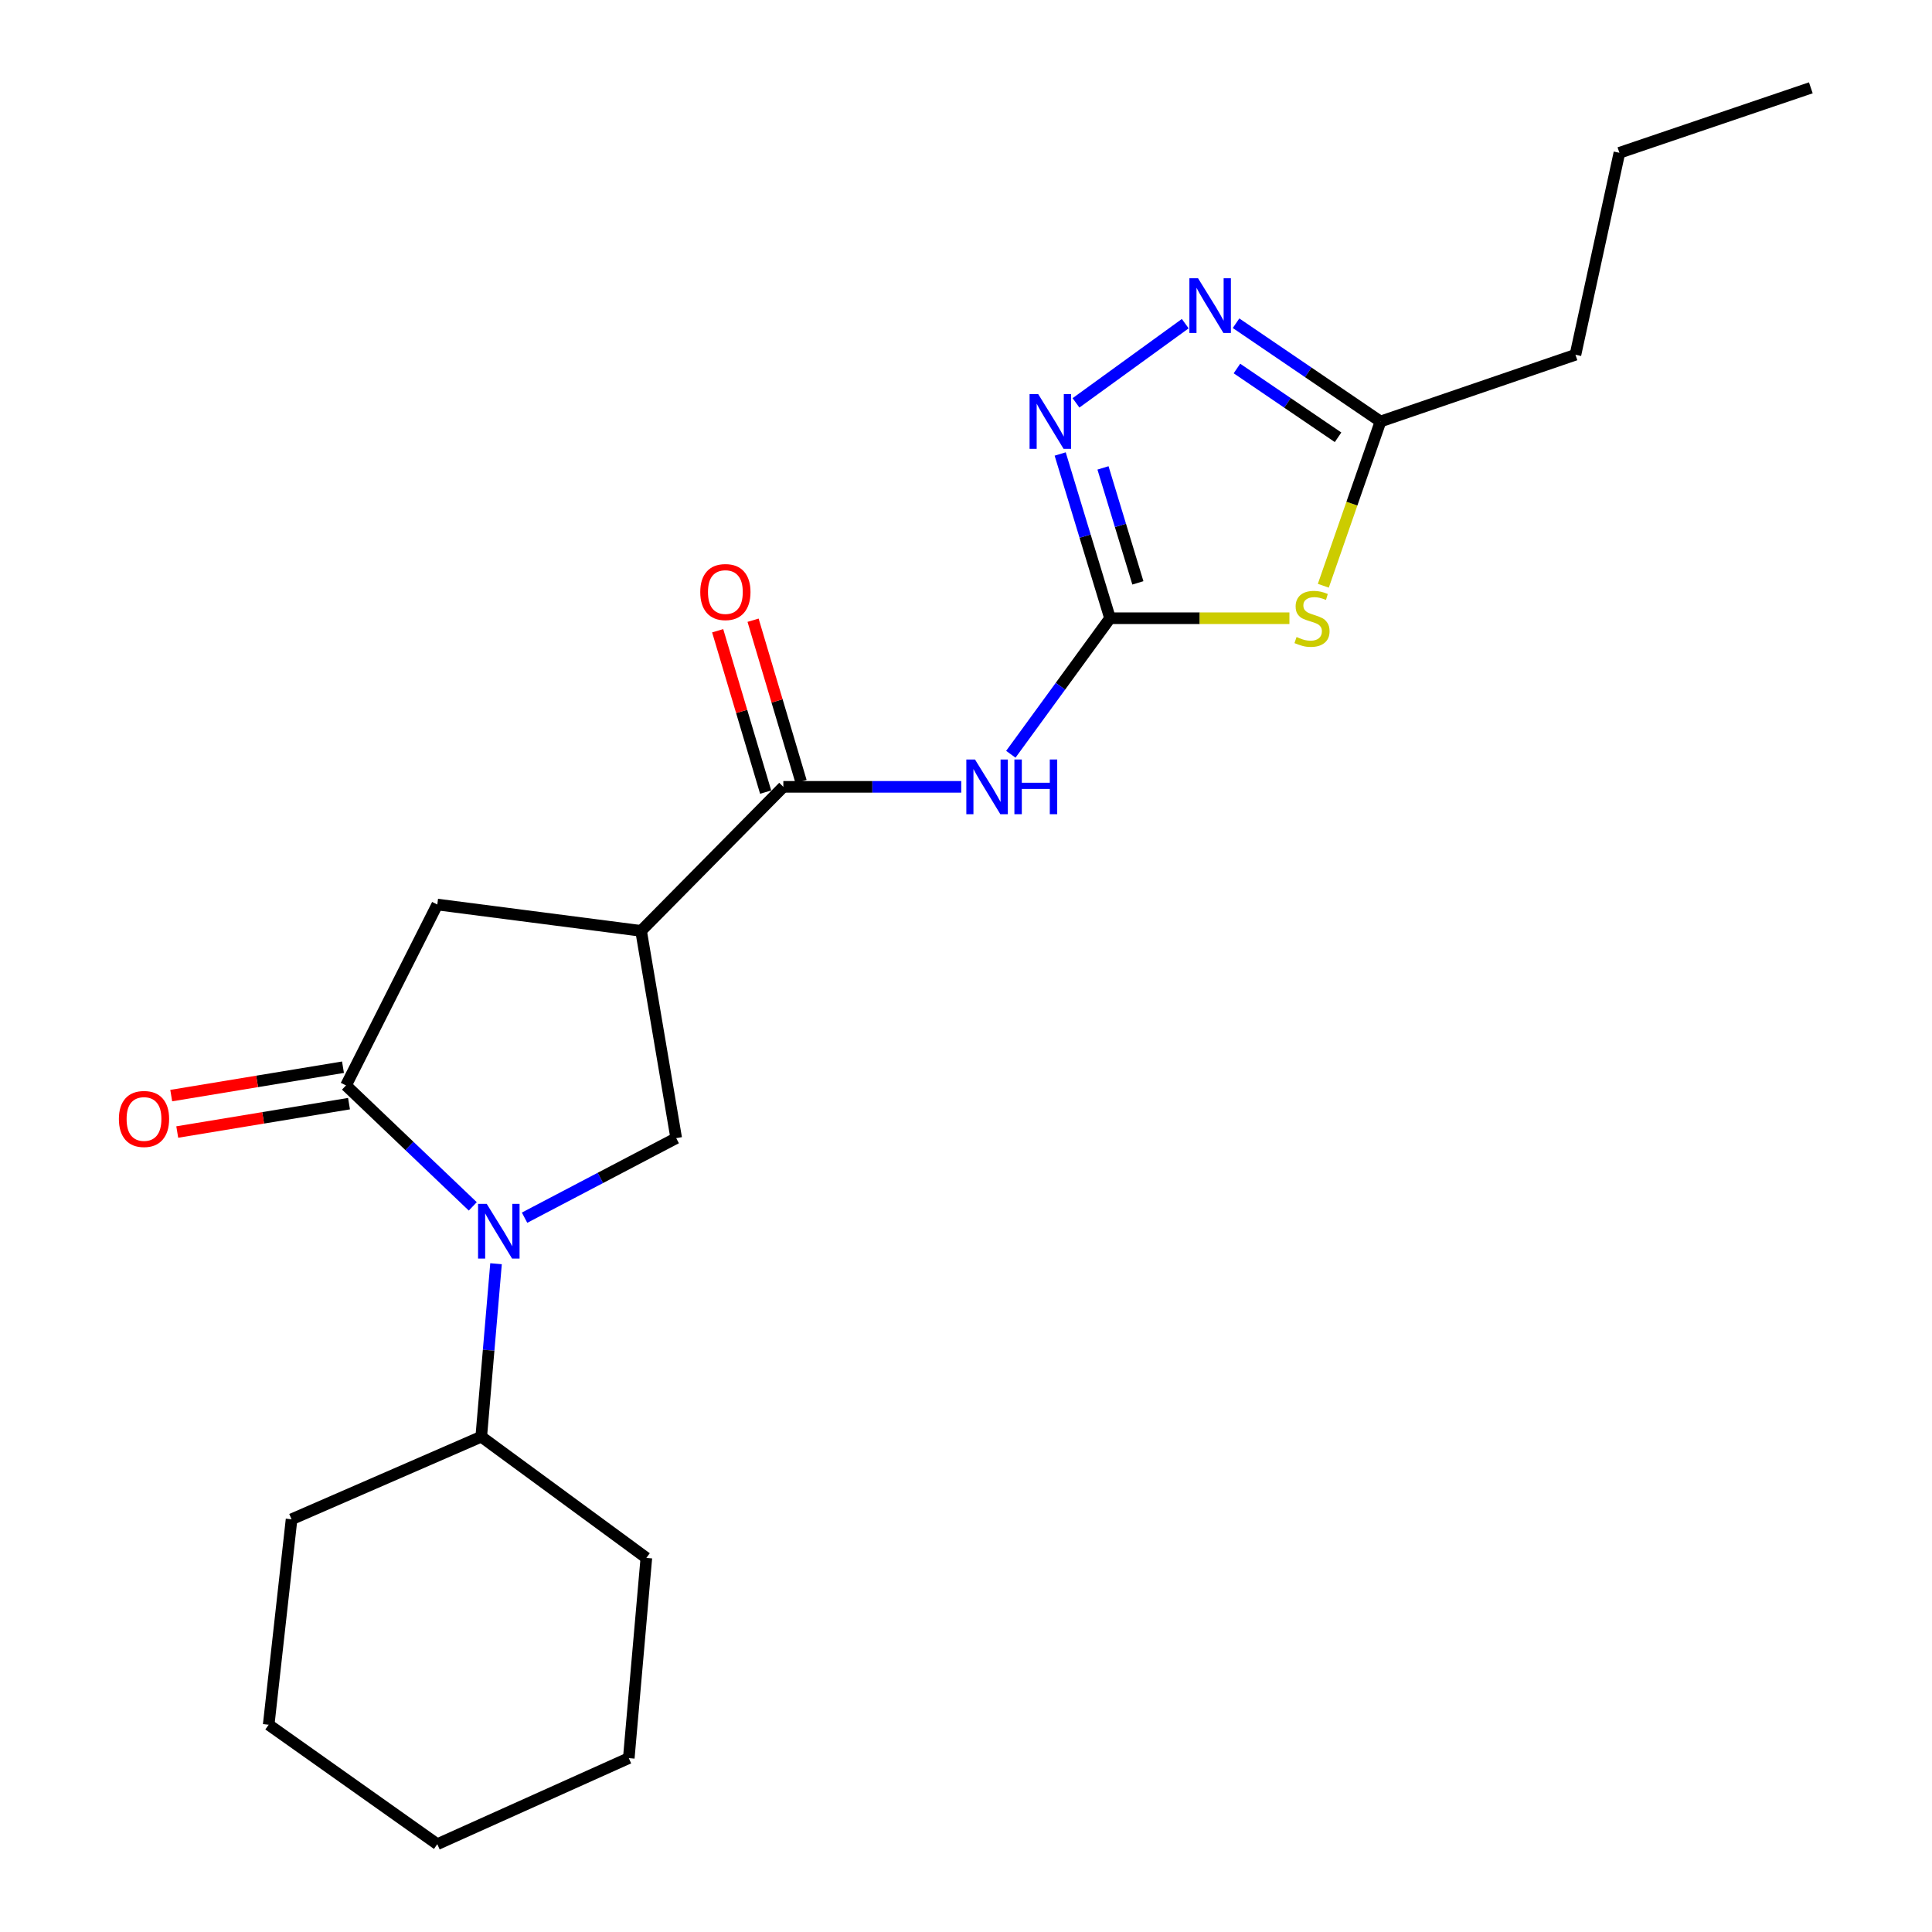 <?xml version='1.0' encoding='iso-8859-1'?>
<svg version='1.1' baseProfile='full'
              xmlns='http://www.w3.org/2000/svg'
                      xmlns:rdkit='http://www.rdkit.org/xml'
                      xmlns:xlink='http://www.w3.org/1999/xlink'
                  xml:space='preserve'
width='1000px' height='1000px' viewBox='0 0 1000 1000'>
<!-- END OF HEADER -->
<rect style='opacity:1.0;fill:#FFFFFF;stroke:none' width='1000' height='1000' x='0' y='0'> </rect>
<path class='bond-0' d='M 244.71,624.418 L 211.899,593.118' style='fill:none;fill-rule:evenodd;stroke:#0000FF;stroke-width:6px;stroke-linecap:butt;stroke-linejoin:miter;stroke-opacity:1' />
<path class='bond-0' d='M 211.899,593.118 L 179.087,561.817' style='fill:none;fill-rule:evenodd;stroke:#000000;stroke-width:6px;stroke-linecap:butt;stroke-linejoin:miter;stroke-opacity:1' />
<path class='bond-1' d='M 271.515,630.274 L 310.758,609.682' style='fill:none;fill-rule:evenodd;stroke:#0000FF;stroke-width:6px;stroke-linecap:butt;stroke-linejoin:miter;stroke-opacity:1' />
<path class='bond-1' d='M 310.758,609.682 L 350.001,589.089' style='fill:none;fill-rule:evenodd;stroke:#000000;stroke-width:6px;stroke-linecap:butt;stroke-linejoin:miter;stroke-opacity:1' />
<path class='bond-2' d='M 256.745,654.099 L 252.918,698.869' style='fill:none;fill-rule:evenodd;stroke:#0000FF;stroke-width:6px;stroke-linecap:butt;stroke-linejoin:miter;stroke-opacity:1' />
<path class='bond-2' d='M 252.918,698.869 L 249.092,743.638' style='fill:none;fill-rule:evenodd;stroke:#000000;stroke-width:6px;stroke-linecap:butt;stroke-linejoin:miter;stroke-opacity:1' />
<path class='bond-3' d='M 574.544,319.996 L 548.874,355.202' style='fill:none;fill-rule:evenodd;stroke:#000000;stroke-width:6px;stroke-linecap:butt;stroke-linejoin:miter;stroke-opacity:1' />
<path class='bond-3' d='M 548.874,355.202 L 523.204,390.408' style='fill:none;fill-rule:evenodd;stroke:#0000FF;stroke-width:6px;stroke-linecap:butt;stroke-linejoin:miter;stroke-opacity:1' />
<path class='bond-4' d='M 574.544,319.996 L 620.973,319.996' style='fill:none;fill-rule:evenodd;stroke:#000000;stroke-width:6px;stroke-linecap:butt;stroke-linejoin:miter;stroke-opacity:1' />
<path class='bond-4' d='M 620.973,319.996 L 667.402,319.996' style='fill:none;fill-rule:evenodd;stroke:#CCCC00;stroke-width:6px;stroke-linecap:butt;stroke-linejoin:miter;stroke-opacity:1' />
<path class='bond-5' d='M 574.544,319.996 L 561.645,277.49' style='fill:none;fill-rule:evenodd;stroke:#000000;stroke-width:6px;stroke-linecap:butt;stroke-linejoin:miter;stroke-opacity:1' />
<path class='bond-5' d='M 561.645,277.49 L 548.746,234.984' style='fill:none;fill-rule:evenodd;stroke:#0000FF;stroke-width:6px;stroke-linecap:butt;stroke-linejoin:miter;stroke-opacity:1' />
<path class='bond-5' d='M 588.966,301.693 L 579.937,271.939' style='fill:none;fill-rule:evenodd;stroke:#000000;stroke-width:6px;stroke-linecap:butt;stroke-linejoin:miter;stroke-opacity:1' />
<path class='bond-5' d='M 579.937,271.939 L 570.907,242.184' style='fill:none;fill-rule:evenodd;stroke:#0000FF;stroke-width:6px;stroke-linecap:butt;stroke-linejoin:miter;stroke-opacity:1' />
<path class='bond-6' d='M 684.949,303.18 L 699.747,260.672' style='fill:none;fill-rule:evenodd;stroke:#CCCC00;stroke-width:6px;stroke-linecap:butt;stroke-linejoin:miter;stroke-opacity:1' />
<path class='bond-6' d='M 699.747,260.672 L 714.544,218.163' style='fill:none;fill-rule:evenodd;stroke:#000000;stroke-width:6px;stroke-linecap:butt;stroke-linejoin:miter;stroke-opacity:1' />
<path class='bond-7' d='M 179.087,561.817 L 226.345,468.183' style='fill:none;fill-rule:evenodd;stroke:#000000;stroke-width:6px;stroke-linecap:butt;stroke-linejoin:miter;stroke-opacity:1' />
<path class='bond-8' d='M 177.529,552.388 L 133.078,559.734' style='fill:none;fill-rule:evenodd;stroke:#000000;stroke-width:6px;stroke-linecap:butt;stroke-linejoin:miter;stroke-opacity:1' />
<path class='bond-8' d='M 133.078,559.734 L 88.627,567.08' style='fill:none;fill-rule:evenodd;stroke:#FF0000;stroke-width:6px;stroke-linecap:butt;stroke-linejoin:miter;stroke-opacity:1' />
<path class='bond-8' d='M 180.645,571.247 L 136.194,578.593' style='fill:none;fill-rule:evenodd;stroke:#000000;stroke-width:6px;stroke-linecap:butt;stroke-linejoin:miter;stroke-opacity:1' />
<path class='bond-8' d='M 136.194,578.593 L 91.743,585.939' style='fill:none;fill-rule:evenodd;stroke:#FF0000;stroke-width:6px;stroke-linecap:butt;stroke-linejoin:miter;stroke-opacity:1' />
<path class='bond-9' d='M 331.82,481.819 L 350.001,589.089' style='fill:none;fill-rule:evenodd;stroke:#000000;stroke-width:6px;stroke-linecap:butt;stroke-linejoin:miter;stroke-opacity:1' />
<path class='bond-10' d='M 331.82,481.819 L 405.457,407.269' style='fill:none;fill-rule:evenodd;stroke:#000000;stroke-width:6px;stroke-linecap:butt;stroke-linejoin:miter;stroke-opacity:1' />
<path class='bond-11' d='M 331.82,481.819 L 226.345,468.183' style='fill:none;fill-rule:evenodd;stroke:#000000;stroke-width:6px;stroke-linecap:butt;stroke-linejoin:miter;stroke-opacity:1' />
<path class='bond-12' d='M 497.535,407.269 L 451.496,407.269' style='fill:none;fill-rule:evenodd;stroke:#0000FF;stroke-width:6px;stroke-linecap:butt;stroke-linejoin:miter;stroke-opacity:1' />
<path class='bond-12' d='M 451.496,407.269 L 405.457,407.269' style='fill:none;fill-rule:evenodd;stroke:#000000;stroke-width:6px;stroke-linecap:butt;stroke-linejoin:miter;stroke-opacity:1' />
<path class='bond-13' d='M 556.936,208.524 L 613.485,167.524' style='fill:none;fill-rule:evenodd;stroke:#0000FF;stroke-width:6px;stroke-linecap:butt;stroke-linejoin:miter;stroke-opacity:1' />
<path class='bond-14' d='M 414.619,404.545 L 402.204,362.786' style='fill:none;fill-rule:evenodd;stroke:#000000;stroke-width:6px;stroke-linecap:butt;stroke-linejoin:miter;stroke-opacity:1' />
<path class='bond-14' d='M 402.204,362.786 L 389.789,321.028' style='fill:none;fill-rule:evenodd;stroke:#FF0000;stroke-width:6px;stroke-linecap:butt;stroke-linejoin:miter;stroke-opacity:1' />
<path class='bond-14' d='M 396.296,409.992 L 383.881,368.234' style='fill:none;fill-rule:evenodd;stroke:#000000;stroke-width:6px;stroke-linecap:butt;stroke-linejoin:miter;stroke-opacity:1' />
<path class='bond-14' d='M 383.881,368.234 L 371.466,326.476' style='fill:none;fill-rule:evenodd;stroke:#FF0000;stroke-width:6px;stroke-linecap:butt;stroke-linejoin:miter;stroke-opacity:1' />
<path class='bond-15' d='M 639.775,167.302 L 677.159,192.733' style='fill:none;fill-rule:evenodd;stroke:#0000FF;stroke-width:6px;stroke-linecap:butt;stroke-linejoin:miter;stroke-opacity:1' />
<path class='bond-15' d='M 677.159,192.733 L 714.544,218.163' style='fill:none;fill-rule:evenodd;stroke:#000000;stroke-width:6px;stroke-linecap:butt;stroke-linejoin:miter;stroke-opacity:1' />
<path class='bond-15' d='M 640.239,190.737 L 666.408,208.538' style='fill:none;fill-rule:evenodd;stroke:#0000FF;stroke-width:6px;stroke-linecap:butt;stroke-linejoin:miter;stroke-opacity:1' />
<path class='bond-15' d='M 666.408,208.538 L 692.577,226.339' style='fill:none;fill-rule:evenodd;stroke:#000000;stroke-width:6px;stroke-linecap:butt;stroke-linejoin:miter;stroke-opacity:1' />
<path class='bond-16' d='M 714.544,218.163 L 815.453,183.617' style='fill:none;fill-rule:evenodd;stroke:#000000;stroke-width:6px;stroke-linecap:butt;stroke-linejoin:miter;stroke-opacity:1' />
<path class='bond-17' d='M 249.092,743.638 L 334.549,806.368' style='fill:none;fill-rule:evenodd;stroke:#000000;stroke-width:6px;stroke-linecap:butt;stroke-linejoin:miter;stroke-opacity:1' />
<path class='bond-18' d='M 249.092,743.638 L 150.913,786.382' style='fill:none;fill-rule:evenodd;stroke:#000000;stroke-width:6px;stroke-linecap:butt;stroke-linejoin:miter;stroke-opacity:1' />
<path class='bond-19' d='M 815.453,183.617 L 838.2,79.087' style='fill:none;fill-rule:evenodd;stroke:#000000;stroke-width:6px;stroke-linecap:butt;stroke-linejoin:miter;stroke-opacity:1' />
<path class='bond-20' d='M 334.549,806.368 L 325.459,909.996' style='fill:none;fill-rule:evenodd;stroke:#000000;stroke-width:6px;stroke-linecap:butt;stroke-linejoin:miter;stroke-opacity:1' />
<path class='bond-21' d='M 150.913,786.382 L 139.072,892.728' style='fill:none;fill-rule:evenodd;stroke:#000000;stroke-width:6px;stroke-linecap:butt;stroke-linejoin:miter;stroke-opacity:1' />
<path class='bond-22' d='M 838.2,79.087 L 937.282,45.455' style='fill:none;fill-rule:evenodd;stroke:#000000;stroke-width:6px;stroke-linecap:butt;stroke-linejoin:miter;stroke-opacity:1' />
<path class='bond-23' d='M 139.072,892.728 L 226.345,954.545' style='fill:none;fill-rule:evenodd;stroke:#000000;stroke-width:6px;stroke-linecap:butt;stroke-linejoin:miter;stroke-opacity:1' />
<path class='bond-24' d='M 325.459,909.996 L 226.345,954.545' style='fill:none;fill-rule:evenodd;stroke:#000000;stroke-width:6px;stroke-linecap:butt;stroke-linejoin:miter;stroke-opacity:1' />
<path  class='atom-0' d='M 251.923 623.111
L 261.203 638.111
Q 262.123 639.591, 263.603 642.271
Q 265.083 644.951, 265.163 645.111
L 265.163 623.111
L 268.923 623.111
L 268.923 651.431
L 265.043 651.431
L 255.083 635.031
Q 253.923 633.111, 252.683 630.911
Q 251.483 628.711, 251.123 628.031
L 251.123 651.431
L 247.443 651.431
L 247.443 623.111
L 251.923 623.111
' fill='#0000FF'/>
<path  class='atom-2' d='M 671.096 329.716
Q 671.416 329.836, 672.736 330.396
Q 674.056 330.956, 675.496 331.316
Q 676.976 331.636, 678.416 331.636
Q 681.096 331.636, 682.656 330.356
Q 684.216 329.036, 684.216 326.756
Q 684.216 325.196, 683.416 324.236
Q 682.656 323.276, 681.456 322.756
Q 680.256 322.236, 678.256 321.636
Q 675.736 320.876, 674.216 320.156
Q 672.736 319.436, 671.656 317.916
Q 670.616 316.396, 670.616 313.836
Q 670.616 310.276, 673.016 308.076
Q 675.456 305.876, 680.256 305.876
Q 683.536 305.876, 687.256 307.436
L 686.336 310.516
Q 682.936 309.116, 680.376 309.116
Q 677.616 309.116, 676.096 310.276
Q 674.576 311.396, 674.616 313.356
Q 674.616 314.876, 675.376 315.796
Q 676.176 316.716, 677.296 317.236
Q 678.456 317.756, 680.376 318.356
Q 682.936 319.156, 684.456 319.956
Q 685.976 320.756, 687.056 322.396
Q 688.176 323.996, 688.176 326.756
Q 688.176 330.676, 685.536 332.796
Q 682.936 334.876, 678.576 334.876
Q 676.056 334.876, 674.136 334.316
Q 672.256 333.796, 670.016 332.876
L 671.096 329.716
' fill='#CCCC00'/>
<path  class='atom-5' d='M 504.651 393.109
L 513.931 408.109
Q 514.851 409.589, 516.331 412.269
Q 517.811 414.949, 517.891 415.109
L 517.891 393.109
L 521.651 393.109
L 521.651 421.429
L 517.771 421.429
L 507.811 405.029
Q 506.651 403.109, 505.411 400.909
Q 504.211 398.709, 503.851 398.029
L 503.851 421.429
L 500.171 421.429
L 500.171 393.109
L 504.651 393.109
' fill='#0000FF'/>
<path  class='atom-5' d='M 525.051 393.109
L 528.891 393.109
L 528.891 405.149
L 543.371 405.149
L 543.371 393.109
L 547.211 393.109
L 547.211 421.429
L 543.371 421.429
L 543.371 408.349
L 528.891 408.349
L 528.891 421.429
L 525.051 421.429
L 525.051 393.109
' fill='#0000FF'/>
<path  class='atom-6' d='M 537.381 204.003
L 546.661 219.003
Q 547.581 220.483, 549.061 223.163
Q 550.541 225.843, 550.621 226.003
L 550.621 204.003
L 554.381 204.003
L 554.381 232.323
L 550.501 232.323
L 540.541 215.923
Q 539.381 214.003, 538.141 211.803
Q 536.941 209.603, 536.581 208.923
L 536.581 232.323
L 532.901 232.323
L 532.901 204.003
L 537.381 204.003
' fill='#0000FF'/>
<path  class='atom-8' d='M 620.109 144.023
L 629.389 159.023
Q 630.309 160.503, 631.789 163.183
Q 633.269 165.863, 633.349 166.023
L 633.349 144.023
L 637.109 144.023
L 637.109 172.343
L 633.229 172.343
L 623.269 155.943
Q 622.109 154.023, 620.869 151.823
Q 619.669 149.623, 619.309 148.943
L 619.309 172.343
L 615.629 172.343
L 615.629 144.023
L 620.109 144.023
' fill='#0000FF'/>
<path  class='atom-12' d='M 61.536 579.176
Q 61.536 572.376, 64.896 568.576
Q 68.256 564.776, 74.536 564.776
Q 80.816 564.776, 84.176 568.576
Q 87.536 572.376, 87.536 579.176
Q 87.536 586.056, 84.136 589.976
Q 80.736 593.856, 74.536 593.856
Q 68.296 593.856, 64.896 589.976
Q 61.536 586.096, 61.536 579.176
M 74.536 590.656
Q 78.856 590.656, 81.176 587.776
Q 83.536 584.856, 83.536 579.176
Q 83.536 573.616, 81.176 570.816
Q 78.856 567.976, 74.536 567.976
Q 70.216 567.976, 67.856 570.776
Q 65.536 573.576, 65.536 579.176
Q 65.536 584.896, 67.856 587.776
Q 70.216 590.656, 74.536 590.656
' fill='#FF0000'/>
<path  class='atom-14' d='M 362.456 306.44
Q 362.456 299.64, 365.816 295.84
Q 369.176 292.04, 375.456 292.04
Q 381.736 292.04, 385.096 295.84
Q 388.456 299.64, 388.456 306.44
Q 388.456 313.32, 385.056 317.24
Q 381.656 321.12, 375.456 321.12
Q 369.216 321.12, 365.816 317.24
Q 362.456 313.36, 362.456 306.44
M 375.456 317.92
Q 379.776 317.92, 382.096 315.04
Q 384.456 312.12, 384.456 306.44
Q 384.456 300.88, 382.096 298.08
Q 379.776 295.24, 375.456 295.24
Q 371.136 295.24, 368.776 298.04
Q 366.456 300.84, 366.456 306.44
Q 366.456 312.16, 368.776 315.04
Q 371.136 317.92, 375.456 317.92
' fill='#FF0000'/>
</svg>
